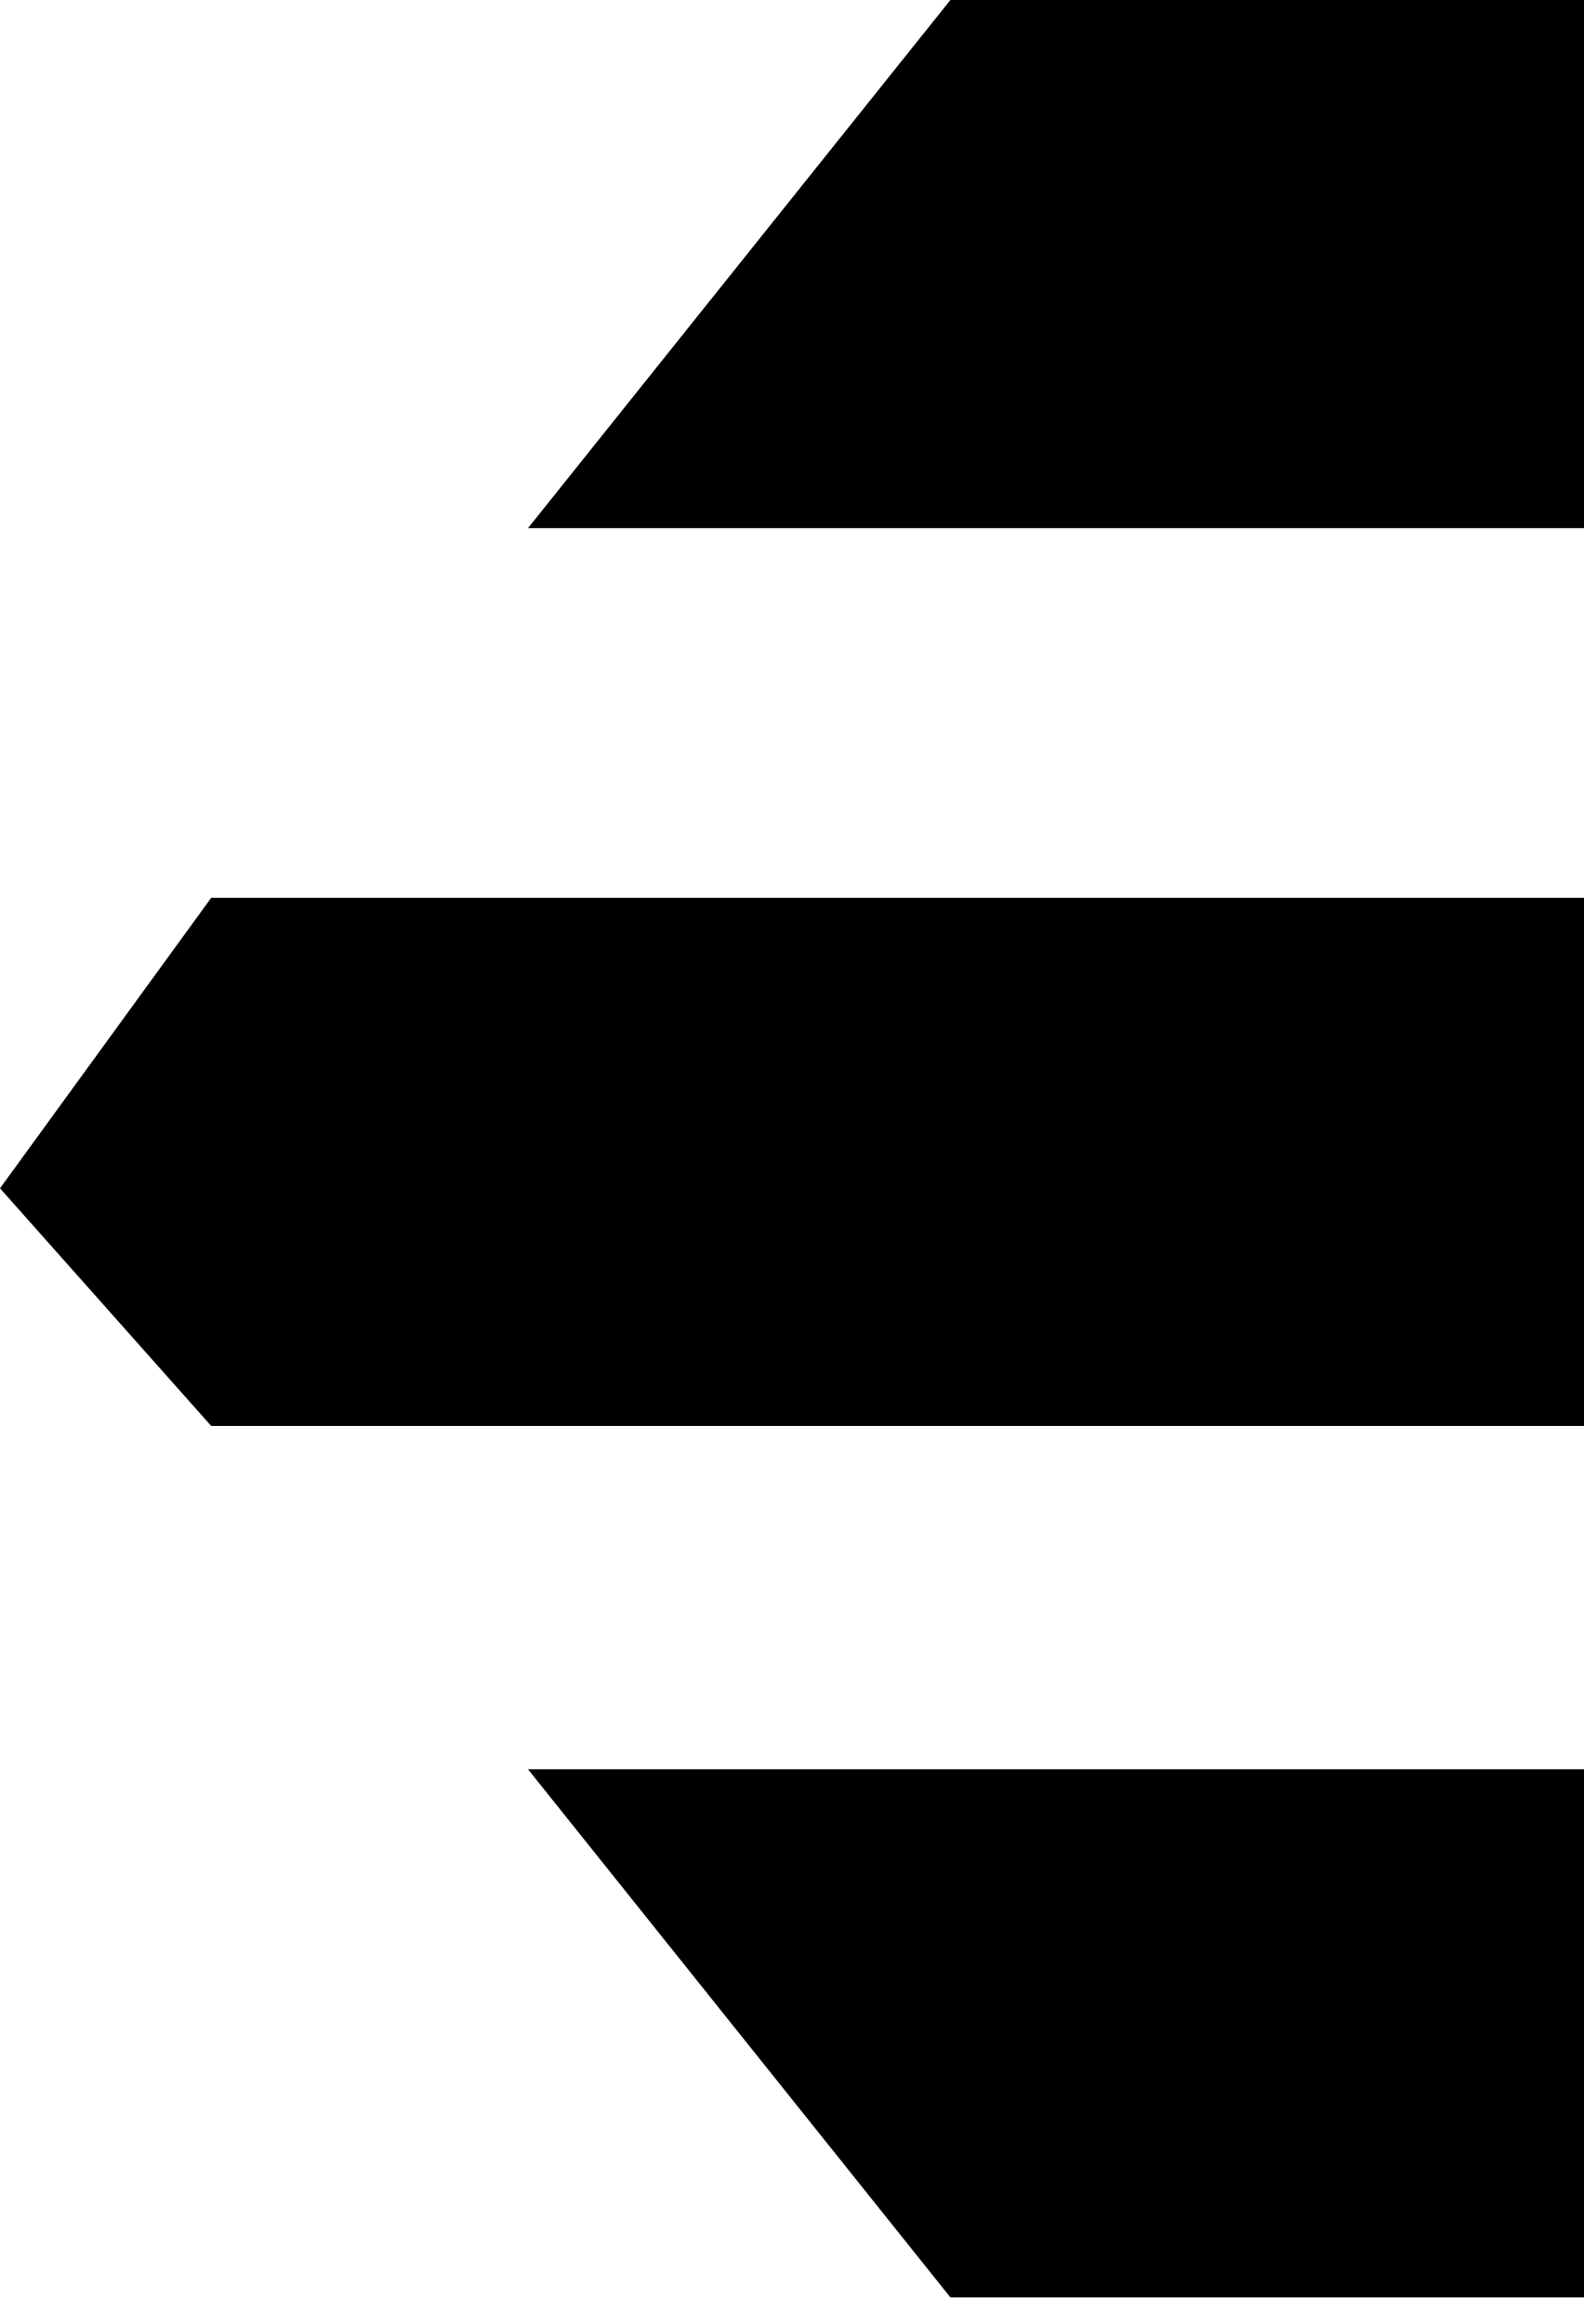 <svg width="30" height="44" viewBox="0 0 30 44" fill="none" xmlns="http://www.w3.org/2000/svg">
<path d="M10 10L18 0H30V10H10Z" fill="black"/>
<path d="M30 17H4L0 22.5L4 27H30V17Z" fill="black"/>
<path d="M18 43.5L10 33.5H30V43.5H18Z" fill="black"/>
</svg>
